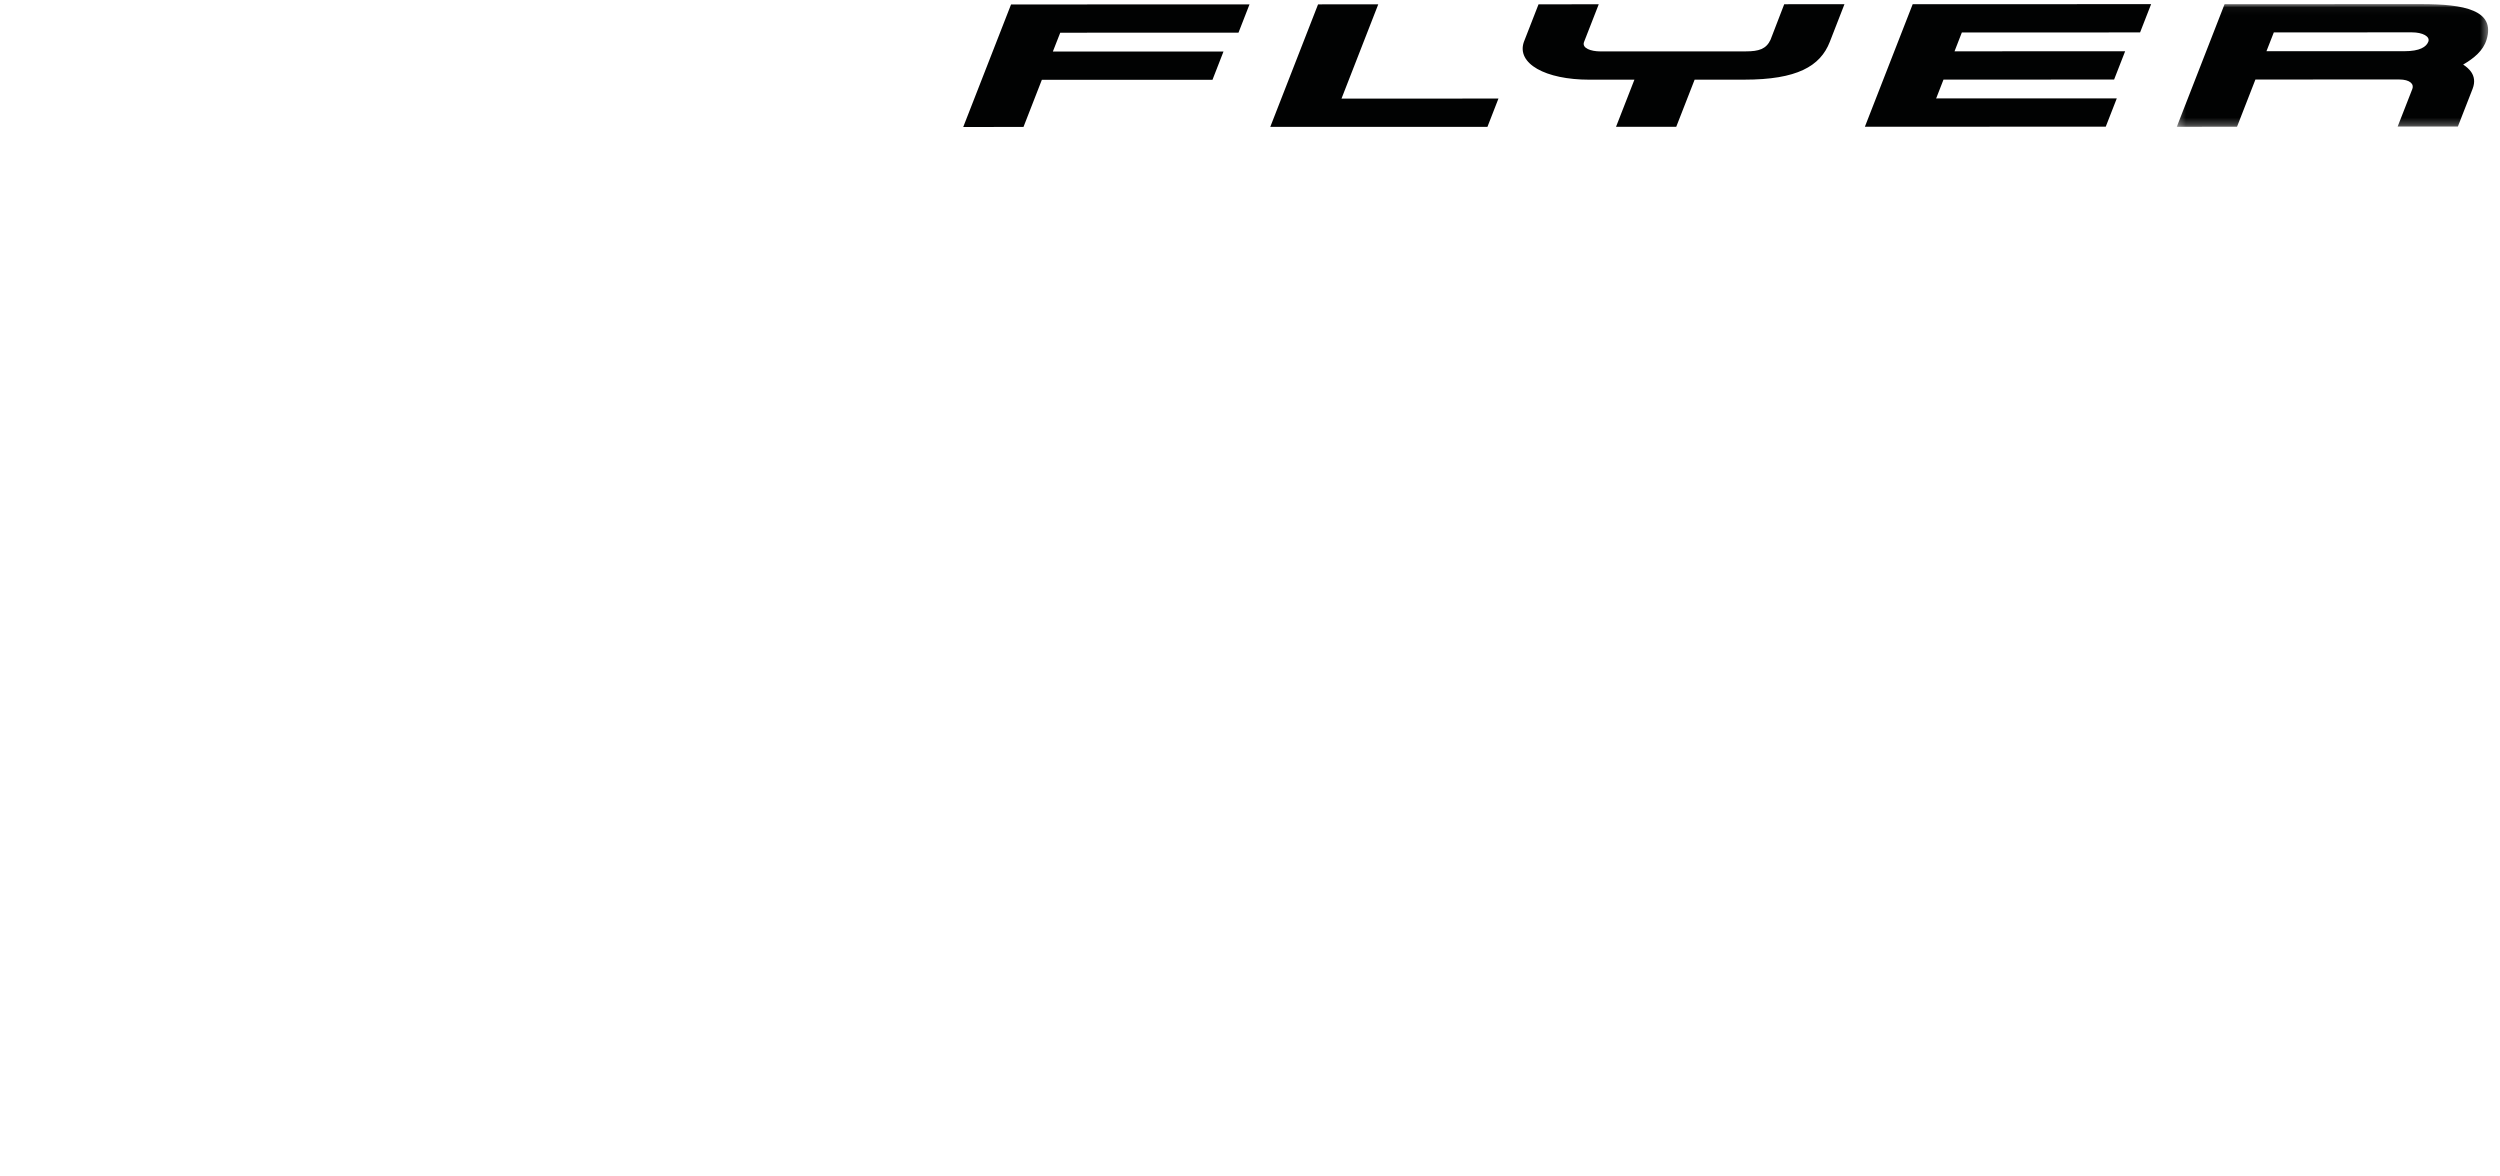 <svg xmlns="http://www.w3.org/2000/svg" width="340" height="160" viewBox="0 0 340 160" xmlns:xlink="http://www.w3.org/1999/xlink">
  <defs>
    <polygon id="a" points="42.603 16.734 42.603 .038 .258 .038 .258 16.734"/>
  </defs>
  <g fill="none" fill-rule="evenodd" transform="translate(131)">
    <polygon fill="#010202" points="6.503 .606 0 17.269 8.194 17.266 10.691 10.856 33.898 10.852 35.396 7.006 12.188 7.012 13.193 4.448 37.434 4.442 38.933 .596"/>
    <polygon fill="#010202" points="48.256 .594 41.756 17.257 71.292 17.25 72.789 13.404 51.444 13.409 56.441 .593"/>
    <g transform="translate(75.663 .516)">
      <path fill="#010202" d="M13.116,16.729 L15.617,10.321 L9.496,10.321 C3.492,10.323 -0.432,8.122 0.579,5.197 L2.577,0.07 L10.765,0.068 L8.765,5.195 C8.45,6.031 9.688,6.475 10.997,6.475 L30.764,6.471 C32.546,6.469 33.531,6.157 34.125,4.901 L35.99,0.06 L44.183,0.058 L42.186,5.186 C40.89,8.504 37.714,10.315 30.576,10.317 L23.807,10.317 L21.306,16.727 L13.116,16.729 Z"/>
      <polygon fill="#010202" points="81.22 12.865 79.72 16.711 46.961 16.72 53.462 .056 85.889 .048 84.388 3.894 60.149 3.9 59.152 6.463 82.356 6.455 80.855 10.303 57.652 10.309 56.654 12.871"/>
      <g transform="translate(89.12)">
        <mask id="b" fill="white">
          <use xlink:href="#a"/>
        </mask>
        <path fill="#010202" d="M13.456,3.89 L12.454,6.451 L31.239,6.447 C33.315,6.447 34.195,5.857 34.465,5.163 C34.745,4.448 33.709,3.884 32.238,3.884 L13.456,3.89 Z M33.461,0.038 C39.35,0.036 43.641,0.858 42.383,4.904 C41.924,6.375 40.697,7.395 39.207,8.265 C39.8,8.676 41.234,9.655 40.488,11.572 L38.486,16.699 L30.297,16.699 L32.298,11.574 C32.546,10.932 31.992,10.293 30.502,10.293 L10.954,10.298 L8.448,16.732 L0.258,16.734 L6.761,0.046 L33.461,0.038 Z" mask="url(#b)"/>
      </g>
    </g>
  </g>
</svg>

